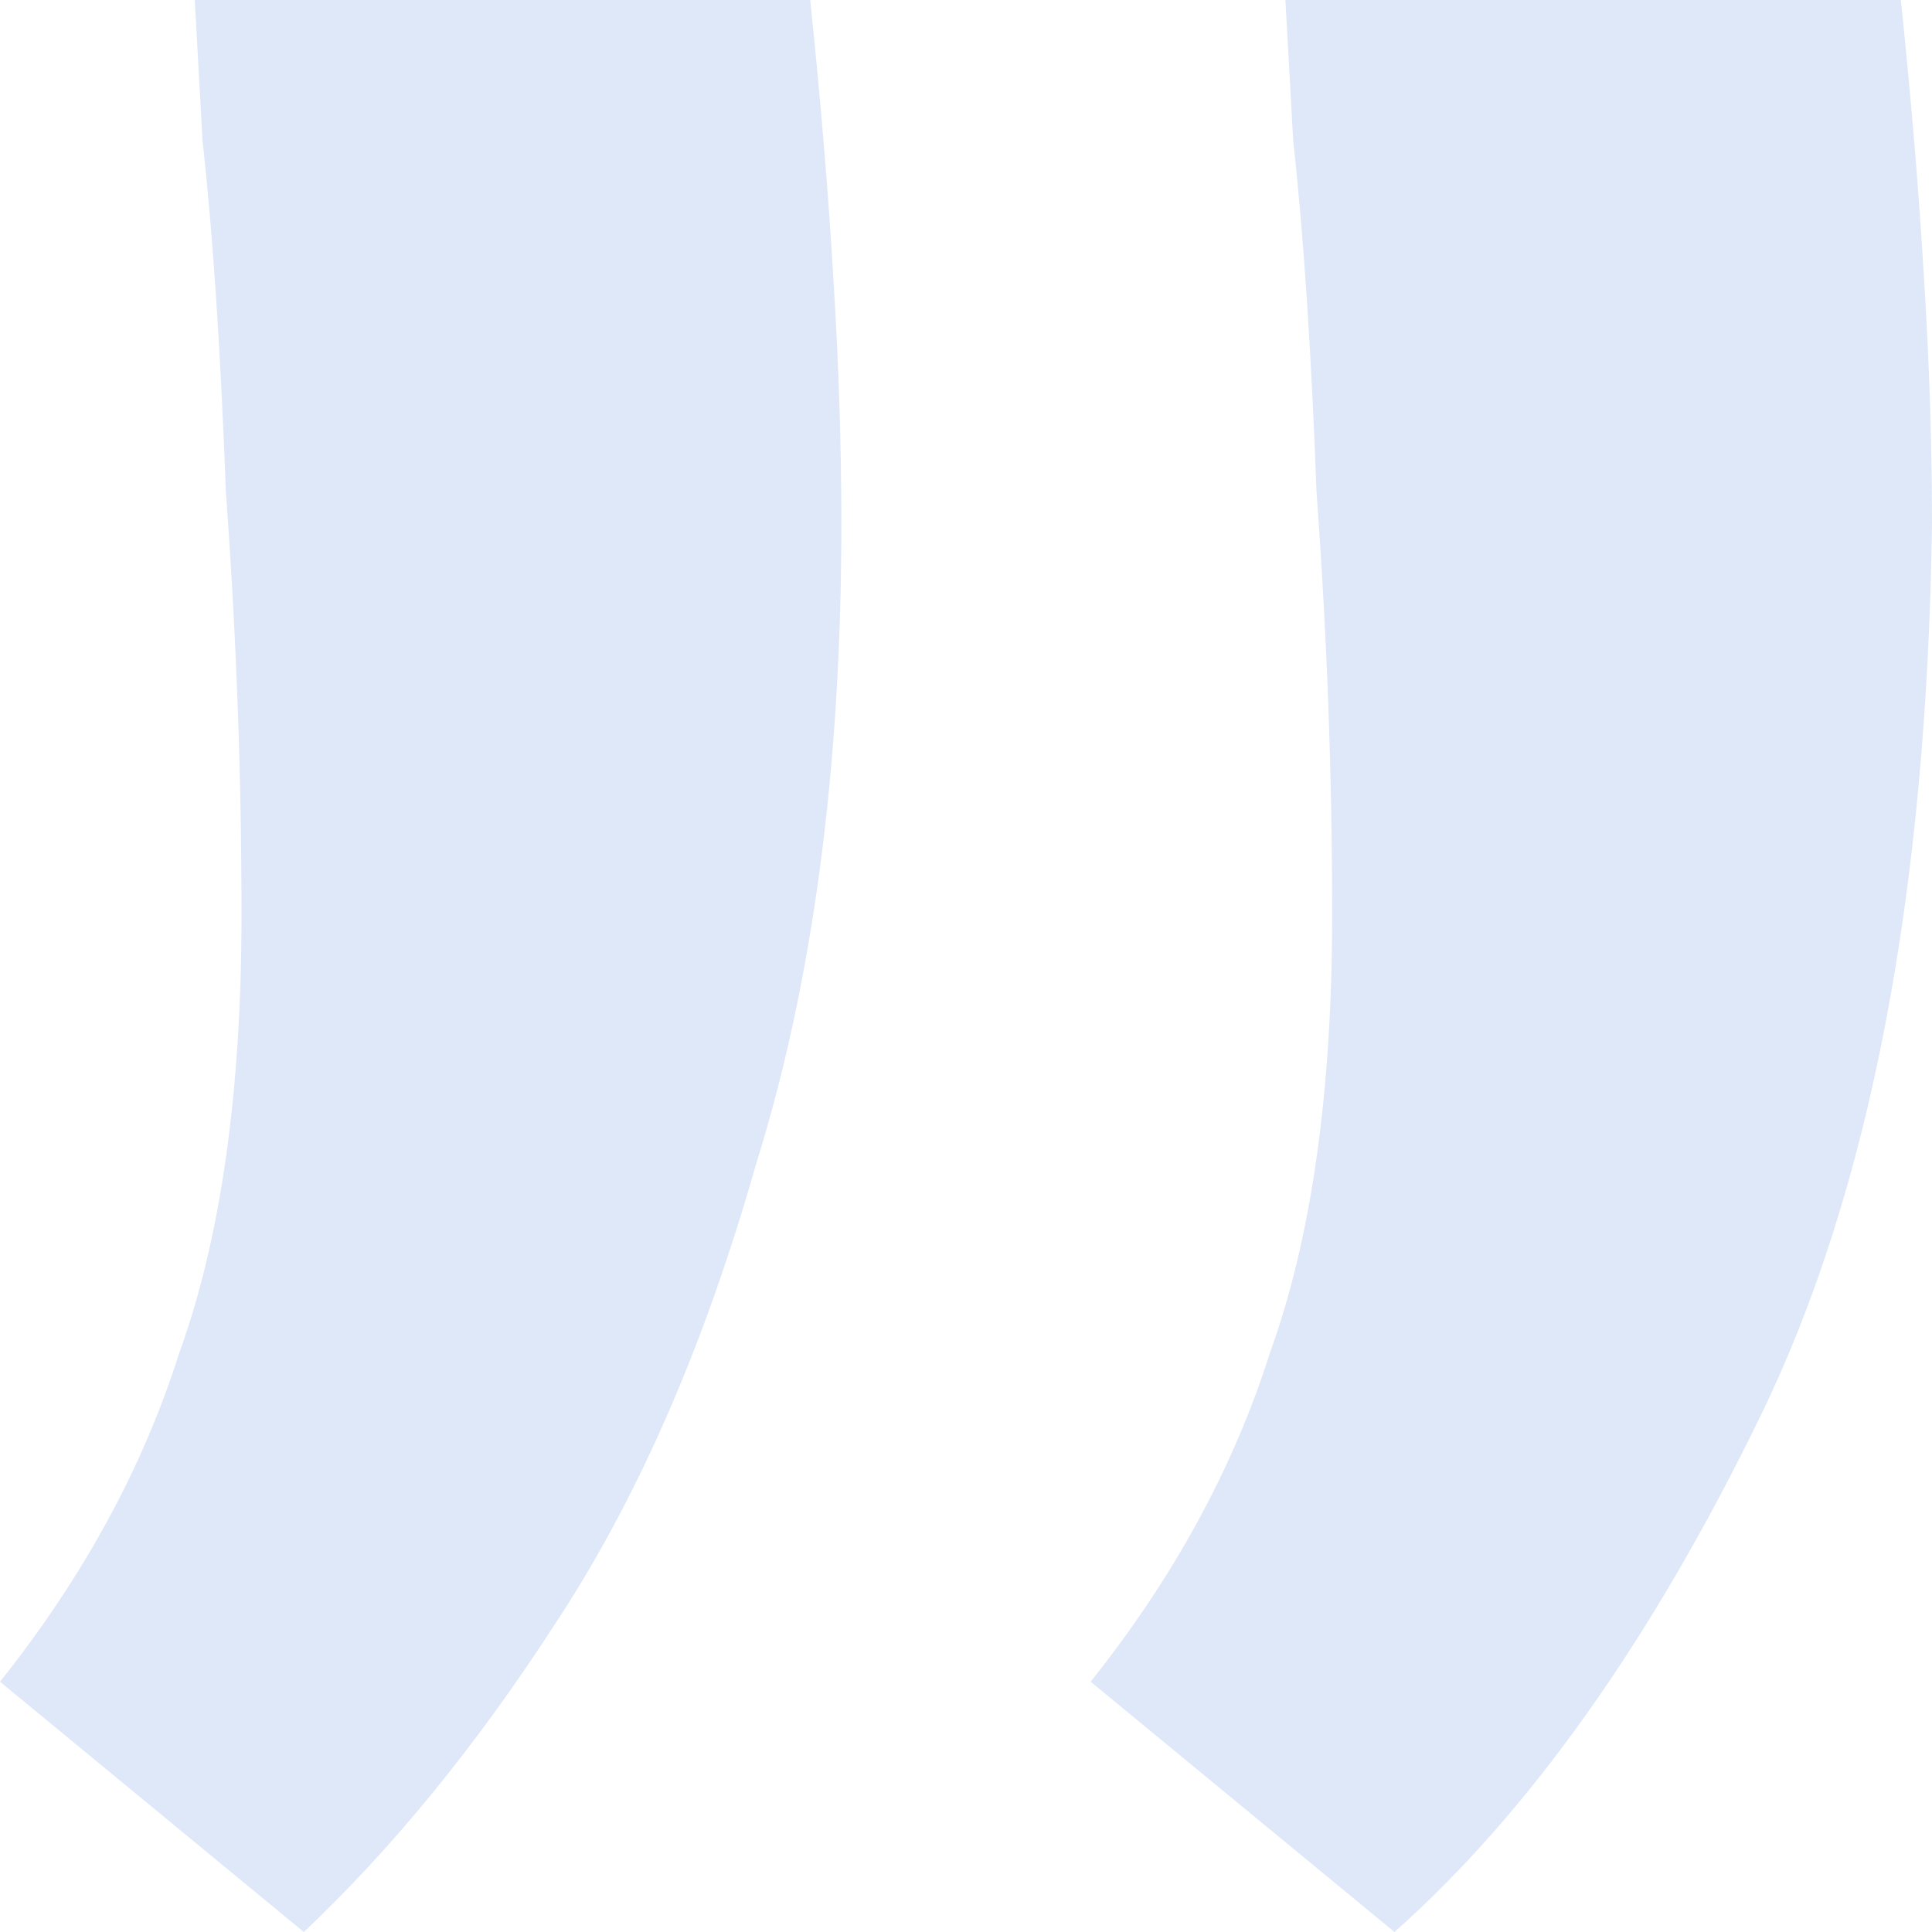 <svg width="103" height="103" viewBox="0 0 103 103" fill="none" xmlns="http://www.w3.org/2000/svg">
<path d="M74.343 103L58.145 89.656C62.575 84.096 65.759 78.258 67.698 72.142C69.913 66.026 71.02 58.242 71.02 48.789C71.02 41.283 70.743 33.777 70.189 26.271C69.913 18.765 69.497 12.51 68.944 7.506C68.667 2.502 68.528 0 68.528 0H101.339C101.892 5.282 102.308 10.286 102.585 15.012C102.862 19.46 103 23.769 103 27.939C102.723 47.678 99.677 63.524 93.863 75.478C88.048 87.432 81.542 96.606 74.343 103ZM16.198 103L0 89.656C4.43 84.096 7.614 78.258 9.552 72.142C11.768 66.026 12.875 58.242 12.875 48.789C12.875 41.283 12.598 33.777 12.044 26.271C11.768 18.765 11.352 12.51 10.798 7.506C10.521 2.502 10.383 0 10.383 0H43.194C43.747 5.282 44.163 10.286 44.44 15.012C44.716 19.46 44.855 23.769 44.855 27.939C44.855 41.005 43.332 52.404 40.286 62.134C37.517 71.864 33.918 80.065 29.488 86.737C25.335 93.131 20.905 98.552 16.198 103Z" fill="#DFE8F9"/>
</svg>
